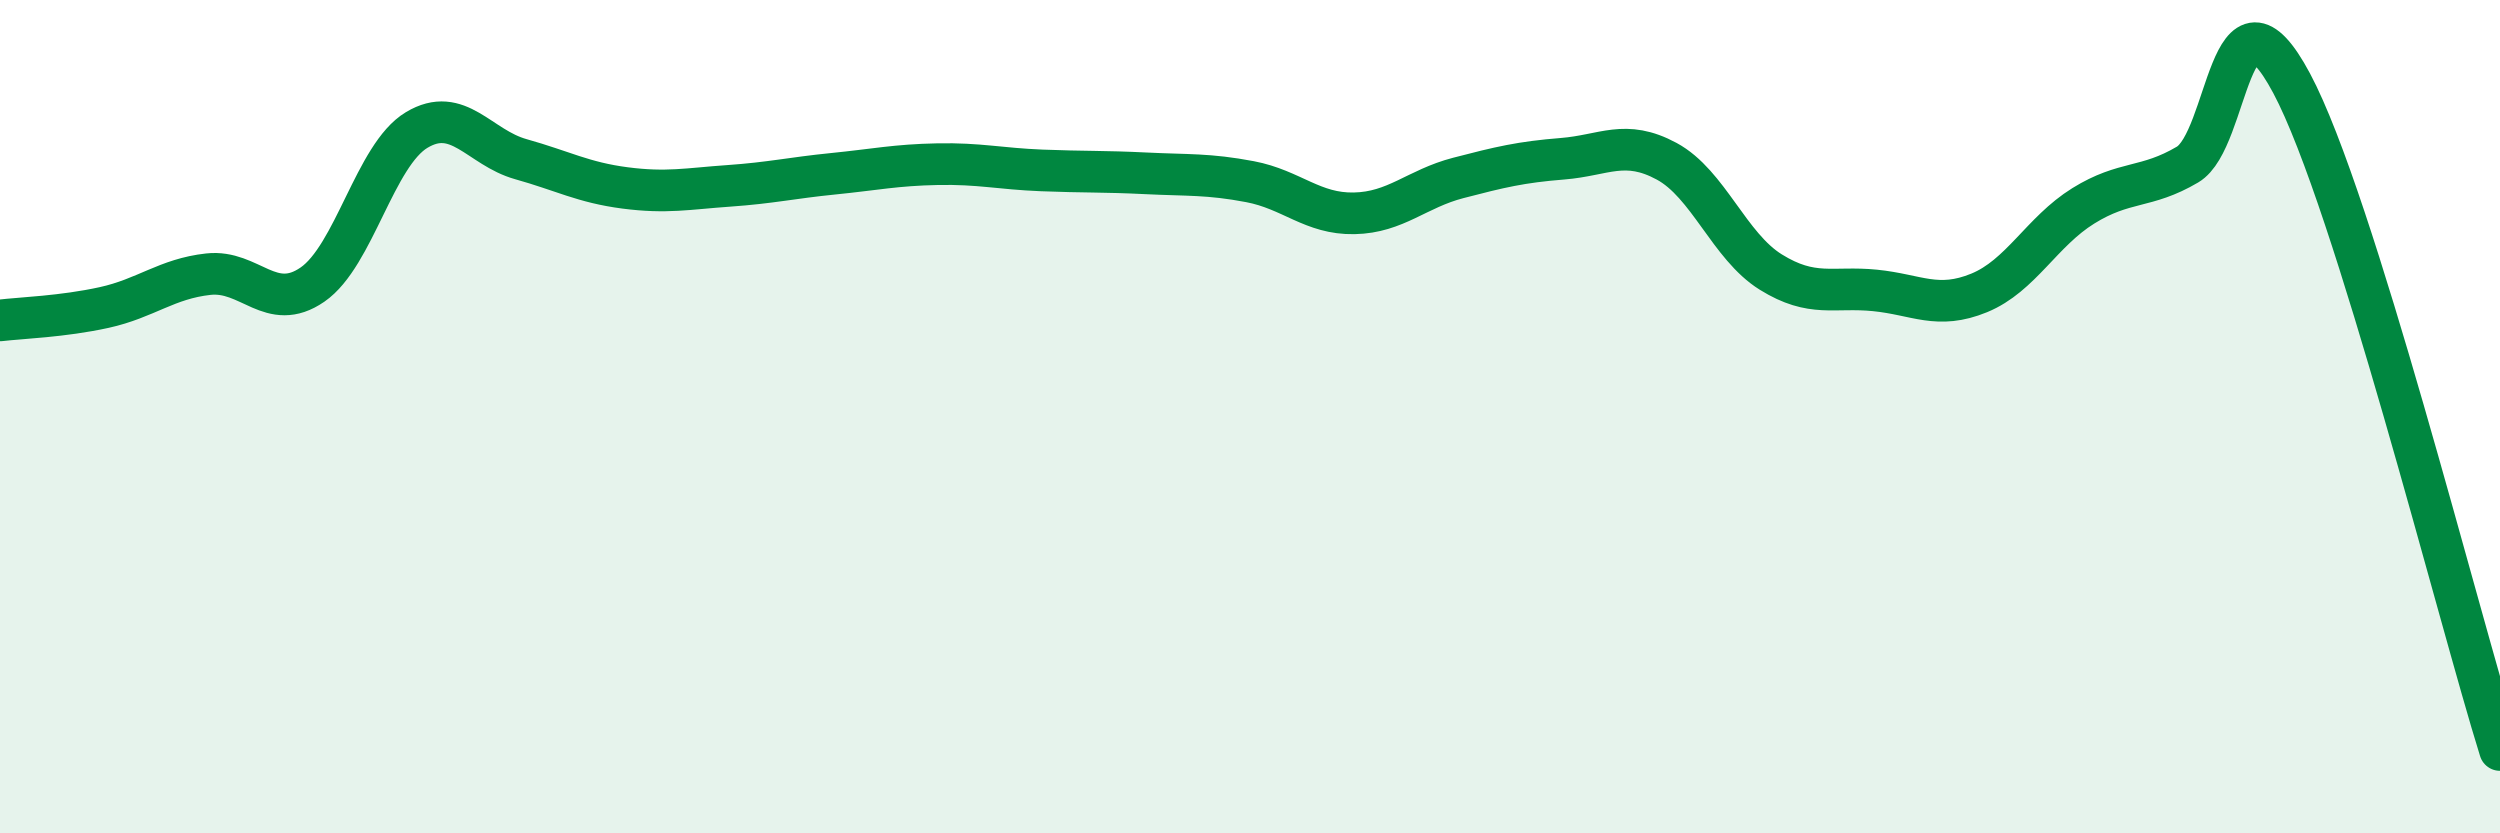 
    <svg width="60" height="20" viewBox="0 0 60 20" xmlns="http://www.w3.org/2000/svg">
      <path
        d="M 0,7.69 C 0.5,7.63 1.5,7.6 2.5,7.38 C 3.5,7.16 4,6.69 5,6.58 C 6,6.47 6.5,7.52 7.5,6.83 C 8.5,6.14 9,3.72 10,3.12 C 11,2.52 11.5,3.54 12.5,3.82 C 13.5,4.1 14,4.38 15,4.51 C 16,4.64 16.5,4.53 17.5,4.46 C 18.5,4.39 19,4.27 20,4.17 C 21,4.07 21.5,3.96 22.5,3.94 C 23.5,3.92 24,4.05 25,4.09 C 26,4.13 26.5,4.11 27.5,4.16 C 28.5,4.21 29,4.17 30,4.36 C 31,4.55 31.5,5.14 32.5,5.12 C 33.5,5.1 34,4.53 35,4.27 C 36,4.01 36.5,3.89 37.5,3.81 C 38.5,3.73 39,3.33 40,3.87 C 41,4.41 41.5,5.91 42.5,6.53 C 43.5,7.15 44,6.87 45,6.97 C 46,7.07 46.5,7.44 47.5,7.03 C 48.5,6.62 49,5.56 50,4.94 C 51,4.32 51.5,4.54 52.5,3.95 C 53.5,3.36 53.5,-0.81 55,2 C 56.5,4.81 59,14.8 60,18L60 20L0 20Z"
        fill="#008740"
        opacity="0.1"
        stroke-linecap="round"
        stroke-linejoin="round"
      />
      <path
        d="M 0,7.69 C 0.5,7.63 1.5,7.6 2.5,7.38 C 3.5,7.16 4,6.69 5,6.58 C 6,6.47 6.5,7.52 7.5,6.83 C 8.5,6.14 9,3.72 10,3.12 C 11,2.52 11.5,3.54 12.5,3.82 C 13.5,4.1 14,4.38 15,4.51 C 16,4.64 16.5,4.53 17.5,4.46 C 18.5,4.39 19,4.27 20,4.17 C 21,4.07 21.5,3.96 22.5,3.94 C 23.5,3.92 24,4.05 25,4.09 C 26,4.13 26.5,4.11 27.5,4.16 C 28.5,4.21 29,4.17 30,4.36 C 31,4.55 31.5,5.14 32.5,5.12 C 33.5,5.1 34,4.53 35,4.27 C 36,4.01 36.5,3.89 37.5,3.81 C 38.5,3.73 39,3.33 40,3.87 C 41,4.41 41.5,5.91 42.5,6.53 C 43.5,7.15 44,6.87 45,6.97 C 46,7.07 46.5,7.44 47.5,7.03 C 48.5,6.62 49,5.56 50,4.94 C 51,4.32 51.5,4.54 52.5,3.95 C 53.5,3.36 53.5,-0.81 55,2 C 56.5,4.81 59,14.8 60,18"
        stroke="#008740"
        stroke-width="1"
        fill="none"
        stroke-linecap="round"
        stroke-linejoin="round"
      />
    </svg>
  